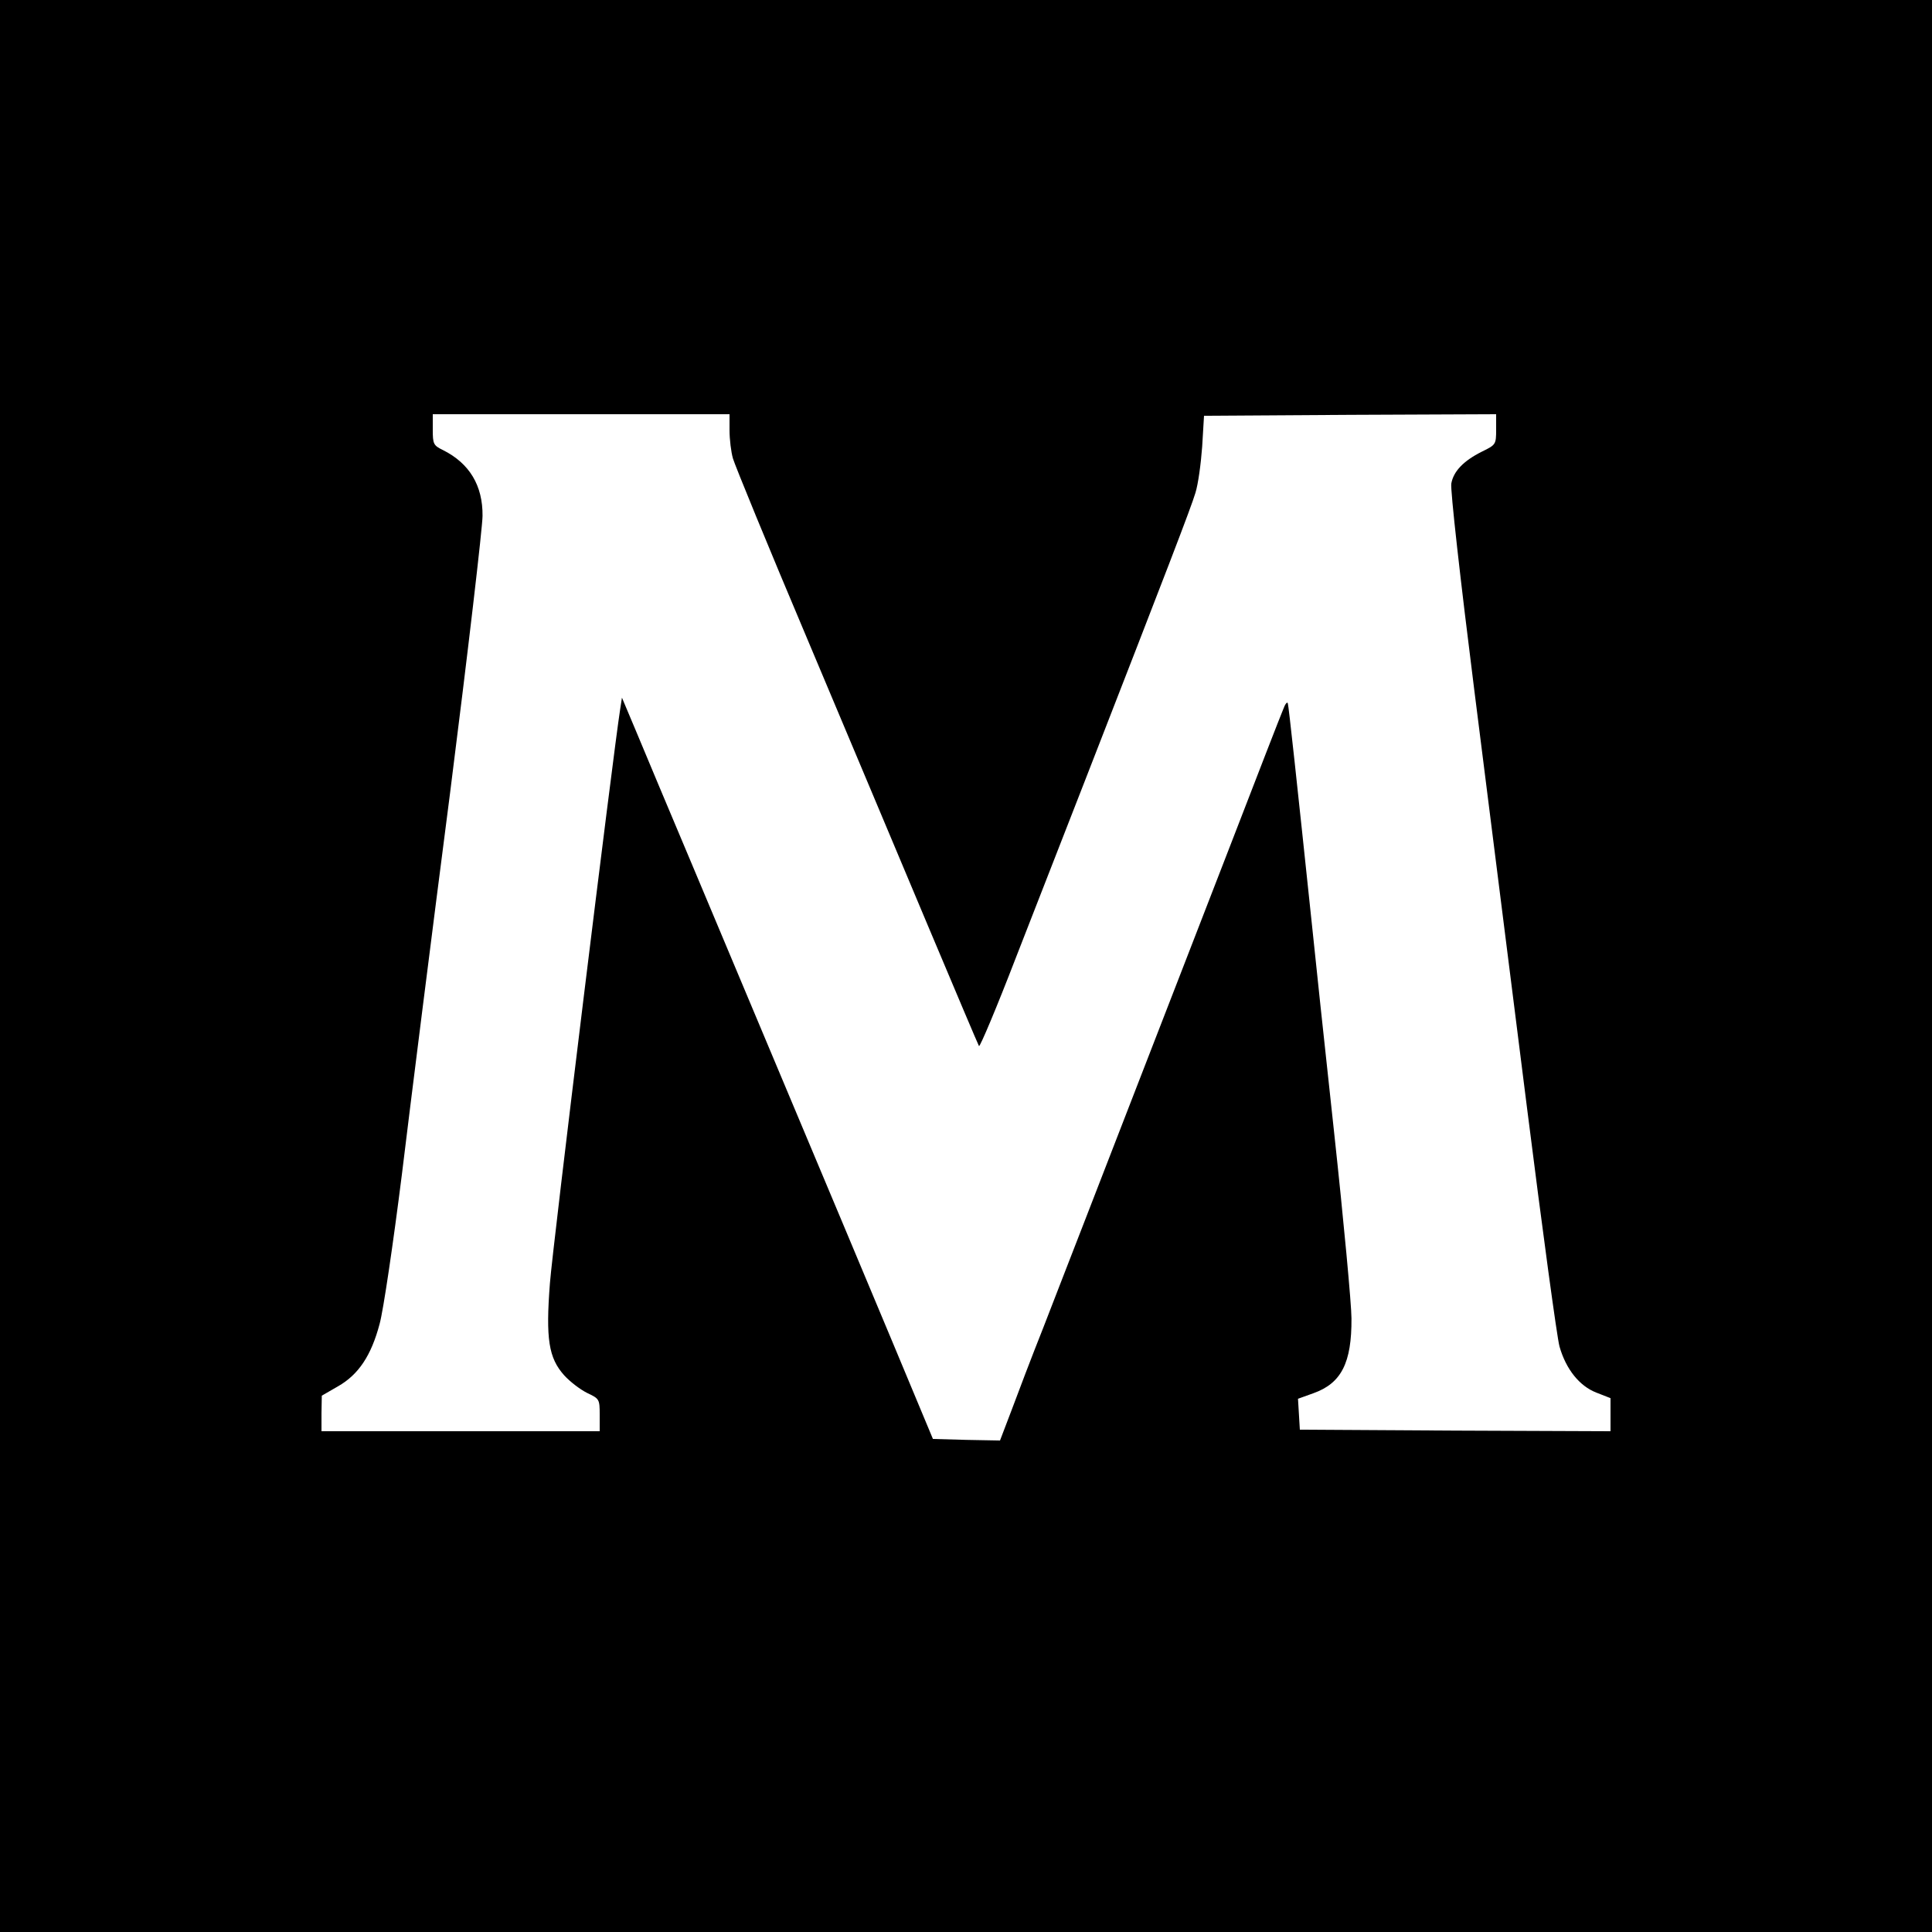 <?xml version="1.0" standalone="no"?>
<!DOCTYPE svg PUBLIC "-//W3C//DTD SVG 20010904//EN"
 "http://www.w3.org/TR/2001/REC-SVG-20010904/DTD/svg10.dtd">
<svg version="1.0" xmlns="http://www.w3.org/2000/svg"
 width="625pt" height="625pt" viewBox="0 0 625 625"
 preserveAspectRatio="xMidYMid meet">
<g transform="translate(0,625) scale(0.1,-0.1)"
fill="#000000" stroke="none">
<path d="M0 3125 l0 -3125 3125 0 3125 0 0 3125 0 3125 -3125 0 -3125 0 0
-3125z m2360 1733 c0 -29 5 -70 11 -91 6 -21 114 -285 241 -585 127 -301 302
-718 390 -927 88 -209 162 -384 165 -389 3 -4 57 124 119 285 63 162 164 420
224 574 266 683 343 883 357 930 9 28 18 95 22 150 l6 100 473 3 472 2 0 -49
c0 -49 -1 -50 -46 -72 -60 -30 -92 -64 -99 -103 -4 -17 30 -317 74 -666 44
-349 121 -959 171 -1355 50 -396 97 -743 105 -771 21 -74 65 -128 119 -149
l46 -18 0 -53 0 -54 -502 2 -503 3 -3 50 -3 50 50 18 c90 32 124 98 123 242 0
44 -25 314 -56 600 -31 286 -63 585 -71 665 -50 475 -76 716 -79 725 -2 6 -9
-3 -15 -20 -7 -16 -85 -217 -173 -445 -88 -228 -217 -559 -285 -735 -68 -176
-153 -394 -188 -485 -35 -91 -94 -241 -130 -335 -37 -93 -83 -214 -103 -268
l-37 -97 -109 2 -108 3 -48 115 c-42 102 -364 870 -732 1745 -72 171 -152 361
-178 424 l-48 114 -6 -39 c-22 -139 -218 -1736 -227 -1855 -14 -181 -4 -242
46 -298 19 -21 52 -46 74 -57 40 -19 41 -20 41 -71 l0 -53 -450 0 -450 0 0 58
1 57 52 30 c67 38 108 100 135 202 12 43 44 260 72 483 27 223 97 779 156
1235 58 457 105 860 105 896 1 98 -42 170 -128 213 -31 15 -33 20 -33 66 l0
50 480 0 480 0 0 -52z"/>
</g>
</svg>
